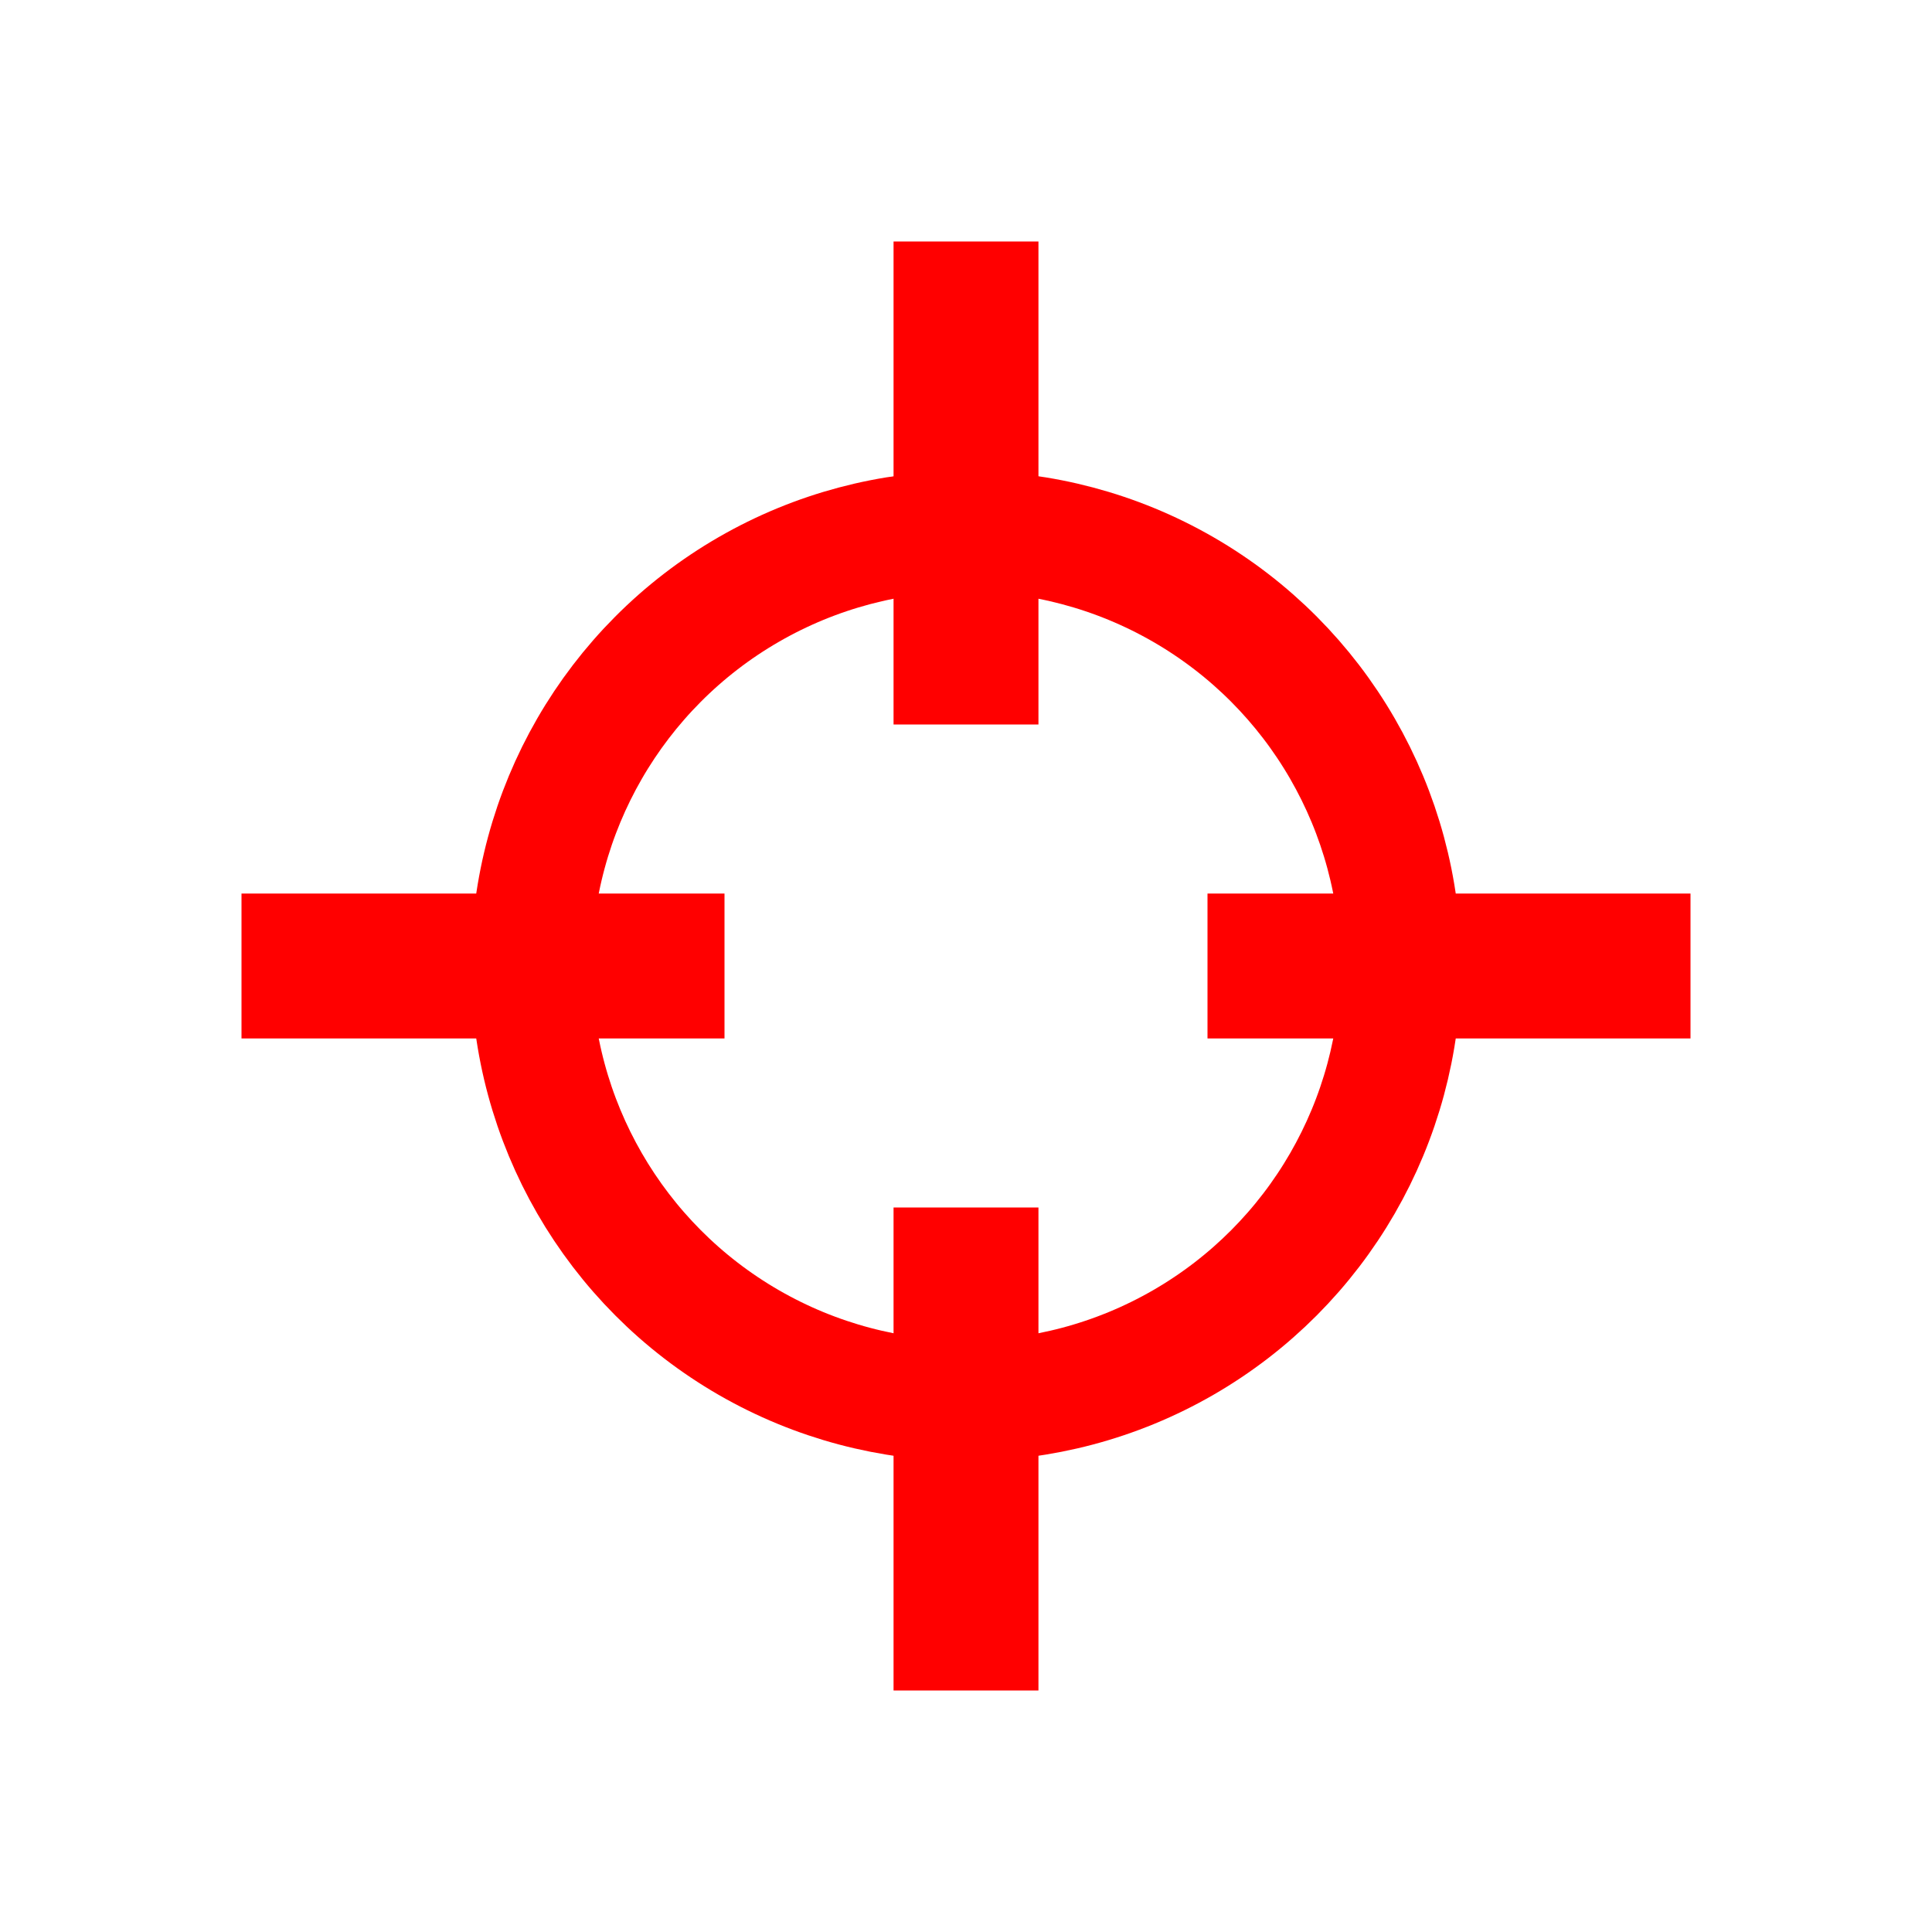 <?xml version="1.0" standalone="no"?>
<svg xmlns="http://www.w3.org/2000/svg" width="16" height="16">
<circle stroke="red" stroke-width="1" fill="none" cx="8" cy="8" r="3.6"/>
<path stroke="red" stroke-width="1.2" d="M2,8h4m4,0h4M8,2v4m0,4v4"/>
</svg>